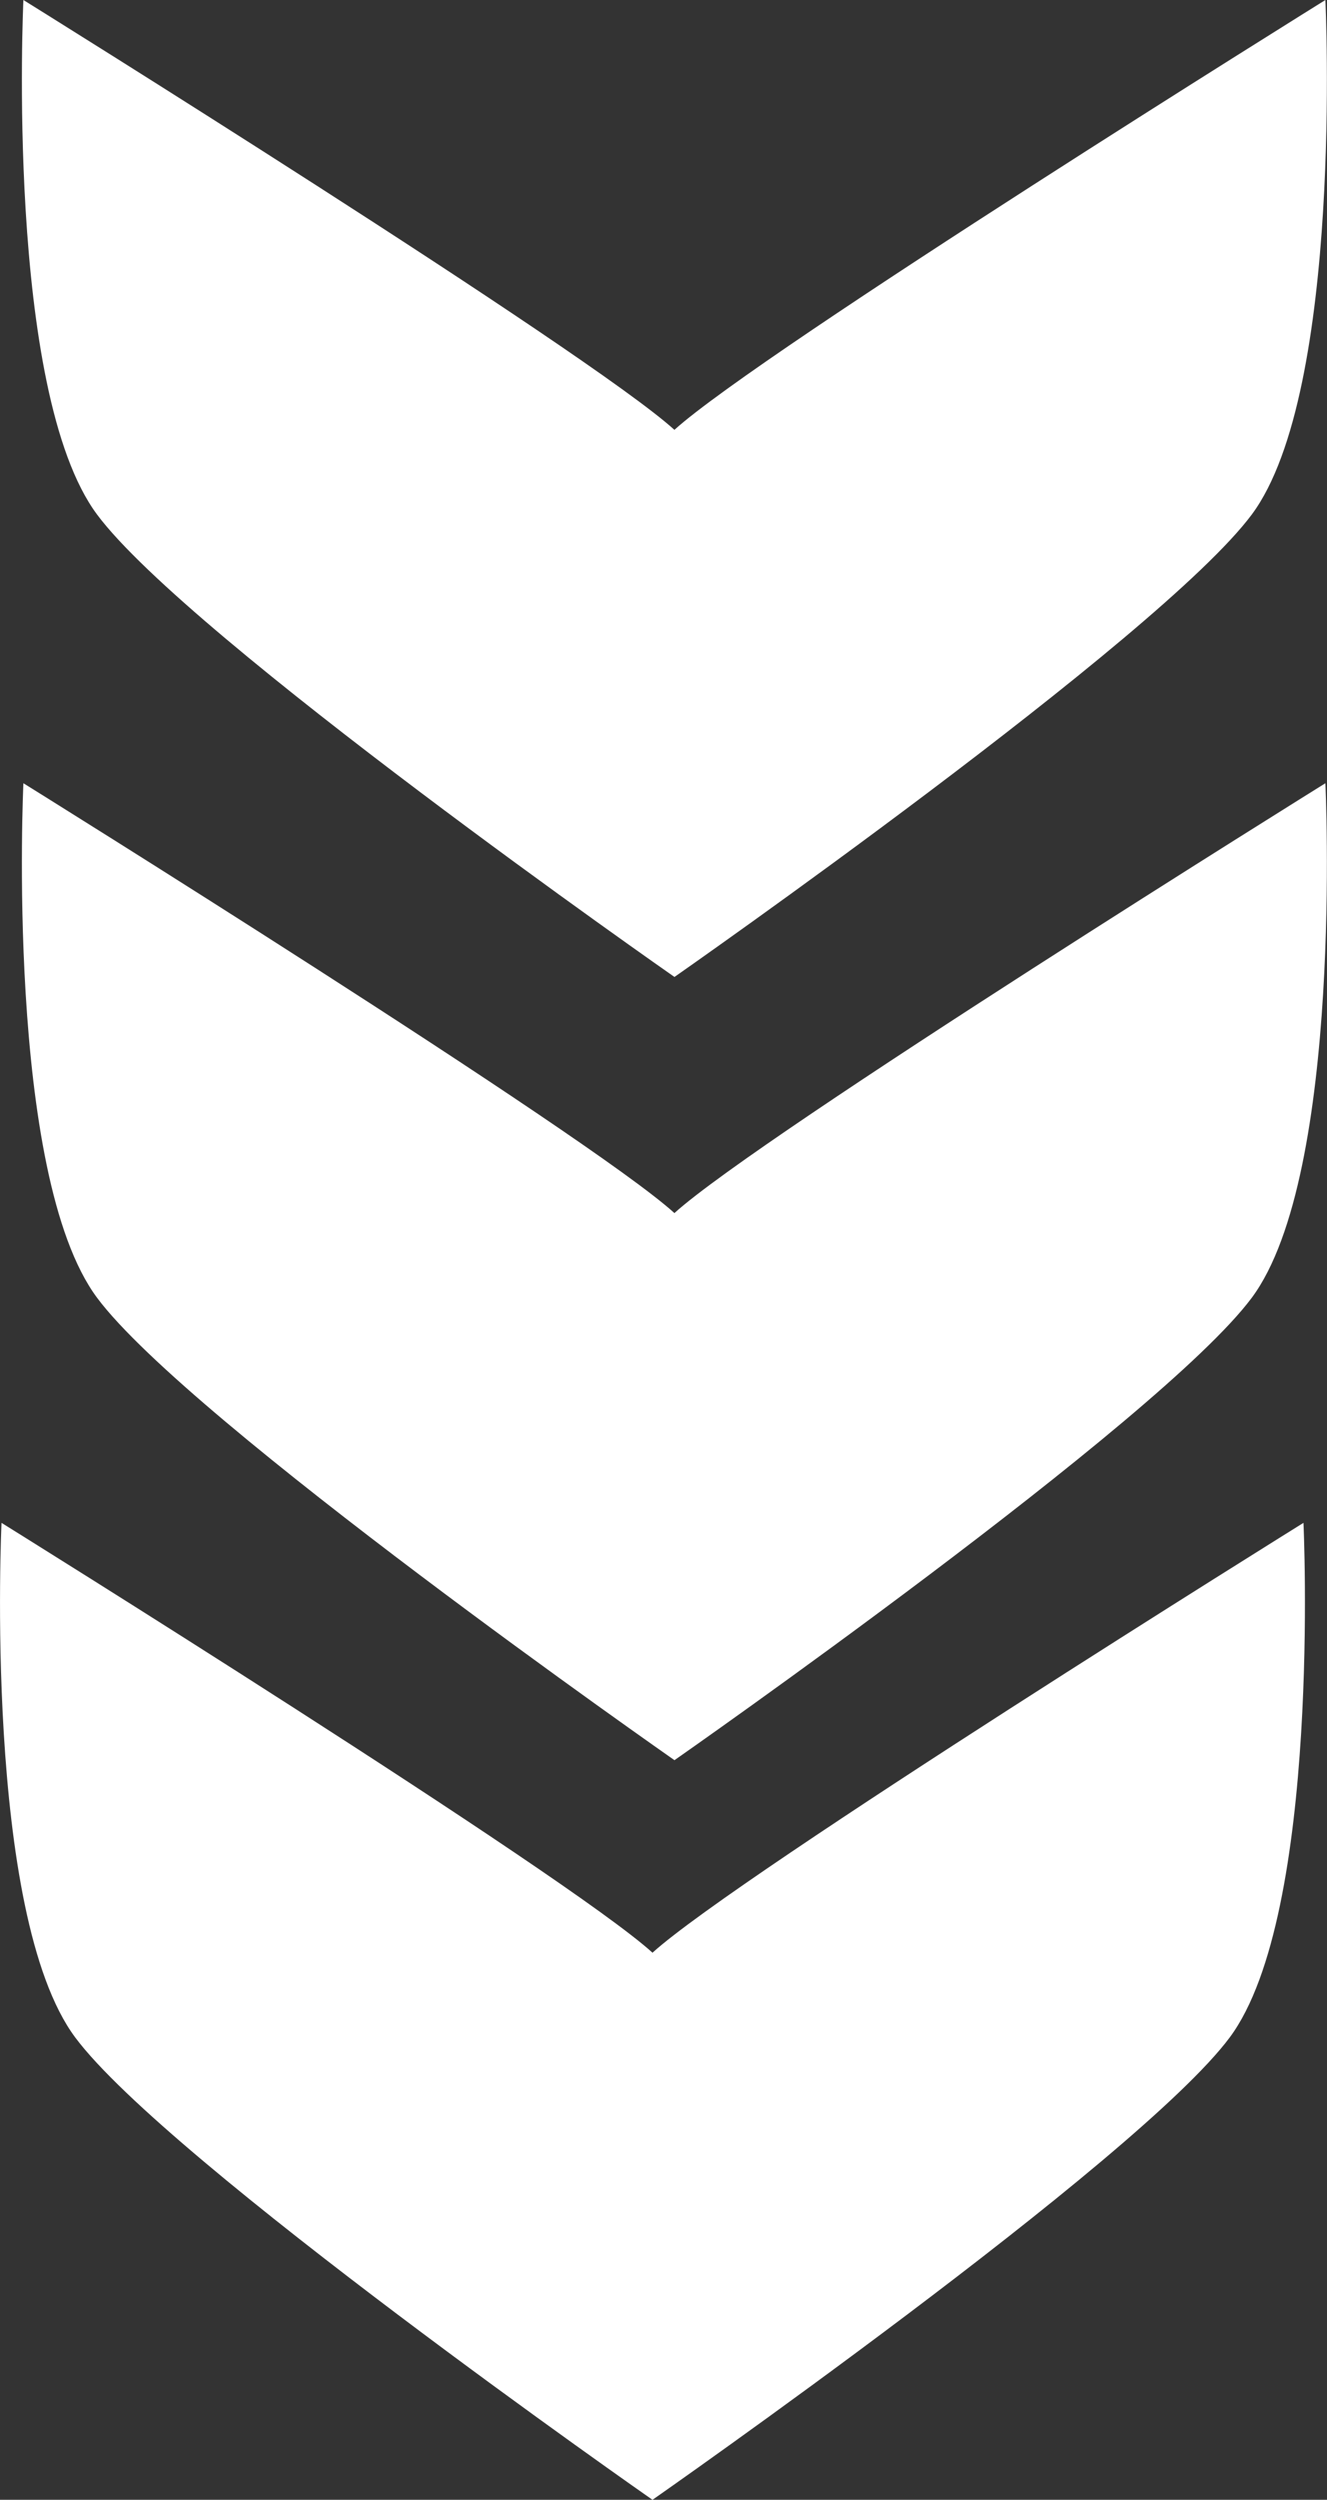 <?xml version="1.0" encoding="UTF-8"?> <svg xmlns="http://www.w3.org/2000/svg" width="30.506" height="57.456" viewBox="0 0 30.506 57.456"><rect x="0" y="0" width="30.506" height="57.456" fill="#333333" stroke="none"/><g id="Groupe_116" data-name="Groupe 116" transform="translate(-703.552 -222.708)"><path id="Tracé_86" data-name="Tracé 86" d="M719.07,262.3h0c.033-.023,11.155-7.788,13.271-10.628s1.693-11.827,1.693-11.827-12.986,8.082-14.965,9.88c-1.98-1.8-14.966-9.88-14.966-9.88s-.424,8.982,1.694,11.827S719.037,262.275,719.07,262.3Z" transform="translate(-0.013 0.865)" fill="#fff"></path><path id="Tracé_87" data-name="Tracé 87" d="M719.07,245.163h0c.033-.023,11.155-7.788,13.271-10.628s1.693-11.827,1.693-11.827-12.986,8.082-14.965,9.88c-1.98-1.8-14.966-9.88-14.966-9.88s-.424,8.982,1.694,11.827S719.037,245.14,719.07,245.163Z" transform="translate(-0.013)" fill="#fff"></path><path id="Tracé_88" data-name="Tracé 88" d="M733.517,256.7s-12.986,8.082-14.965,9.88c-1.979-1.8-14.965-9.88-14.965-9.88s-.424,8.982,1.694,11.827,13.238,10.606,13.271,10.628h0c.032-.023,11.156-7.788,13.27-10.628S733.517,256.7,733.517,256.7Z" transform="translate(0 1.01)" fill="#fff"></path></g></svg> 